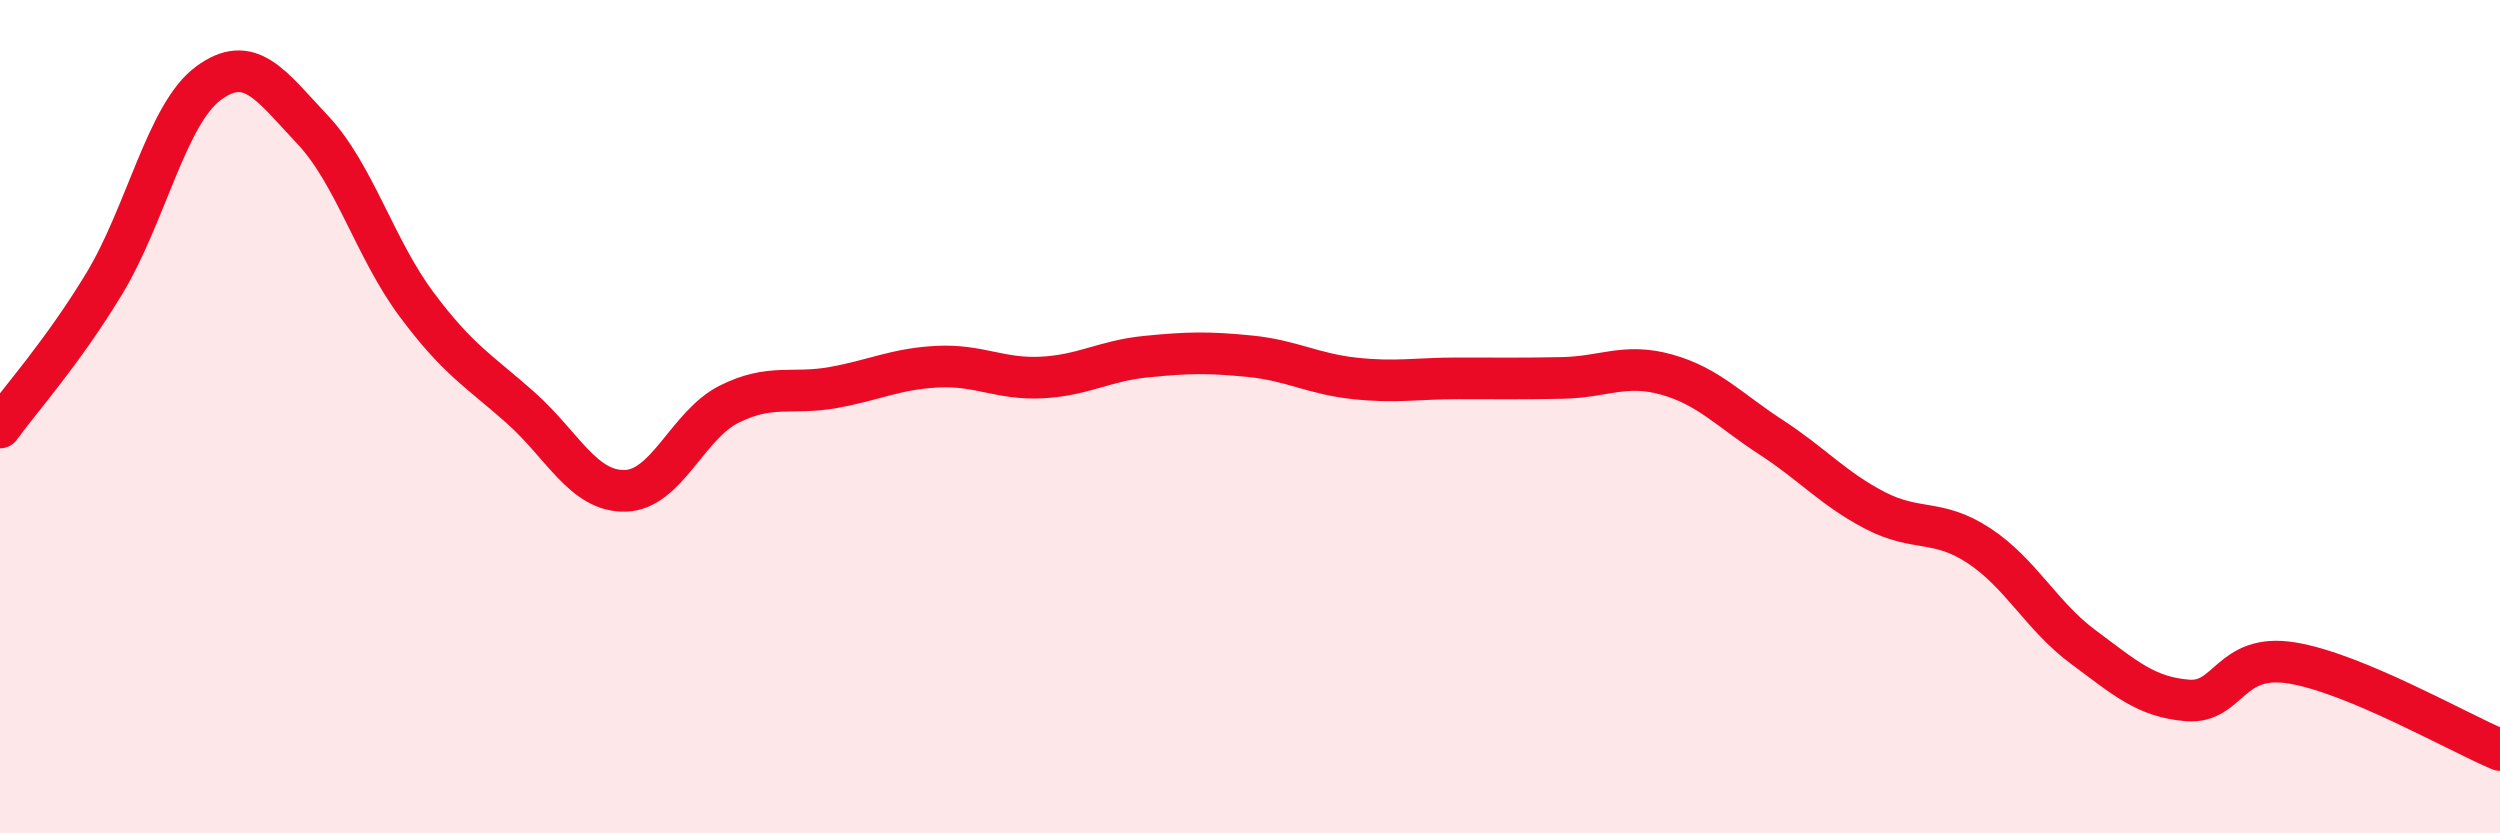 
    <svg width="60" height="20" viewBox="0 0 60 20" xmlns="http://www.w3.org/2000/svg">
      <path
        d="M 0,10.26 C 0.5,9.57 1.5,8.46 2.5,6.81 C 3.5,5.16 4,2.74 5,2 C 6,1.26 6.5,2.05 7.5,3.11 C 8.5,4.17 9,5.97 10,7.31 C 11,8.65 11.5,8.9 12.5,9.79 C 13.5,10.68 14,11.8 15,11.78 C 16,11.76 16.5,10.2 17.5,9.7 C 18.5,9.2 19,9.48 20,9.3 C 21,9.12 21.5,8.85 22.5,8.8 C 23.5,8.75 24,9.11 25,9.06 C 26,9.01 26.5,8.66 27.5,8.56 C 28.5,8.46 29,8.45 30,8.55 C 31,8.65 31.5,8.97 32.5,9.08 C 33.5,9.19 34,9.08 35,9.08 C 36,9.08 36.5,9.09 37.5,9.07 C 38.5,9.05 39,8.71 40,8.99 C 41,9.27 41.5,9.84 42.5,10.49 C 43.5,11.14 44,11.73 45,12.25 C 46,12.77 46.5,12.44 47.5,13.1 C 48.5,13.76 49,14.79 50,15.53 C 51,16.27 51.5,16.73 52.5,16.81 C 53.5,16.89 53.5,15.67 55,15.91 C 56.5,16.15 59,17.58 60,18L60 20L0 20Z"
        fill="#EB0A25"
        opacity="0.1"
        stroke-linecap="round"
        stroke-linejoin="round"
      />
      <path
        d="M 0,10.26 C 0.5,9.57 1.5,8.46 2.5,6.81 C 3.5,5.16 4,2.74 5,2 C 6,1.26 6.5,2.05 7.5,3.11 C 8.5,4.17 9,5.97 10,7.31 C 11,8.65 11.5,8.9 12.5,9.79 C 13.5,10.68 14,11.8 15,11.78 C 16,11.76 16.5,10.2 17.5,9.7 C 18.5,9.2 19,9.48 20,9.3 C 21,9.12 21.5,8.85 22.5,8.8 C 23.5,8.75 24,9.11 25,9.06 C 26,9.01 26.5,8.66 27.5,8.56 C 28.5,8.46 29,8.45 30,8.55 C 31,8.65 31.5,8.97 32.5,9.08 C 33.5,9.19 34,9.08 35,9.08 C 36,9.08 36.5,9.09 37.5,9.07 C 38.5,9.05 39,8.71 40,8.99 C 41,9.27 41.5,9.84 42.5,10.49 C 43.5,11.14 44,11.73 45,12.25 C 46,12.77 46.5,12.44 47.5,13.1 C 48.5,13.76 49,14.79 50,15.53 C 51,16.27 51.5,16.73 52.5,16.81 C 53.5,16.89 53.5,15.67 55,15.91 C 56.5,16.15 59,17.58 60,18"
        stroke="#EB0A25"
        stroke-width="1"
        fill="none"
        stroke-linecap="round"
        stroke-linejoin="round"
      />
    </svg>
  